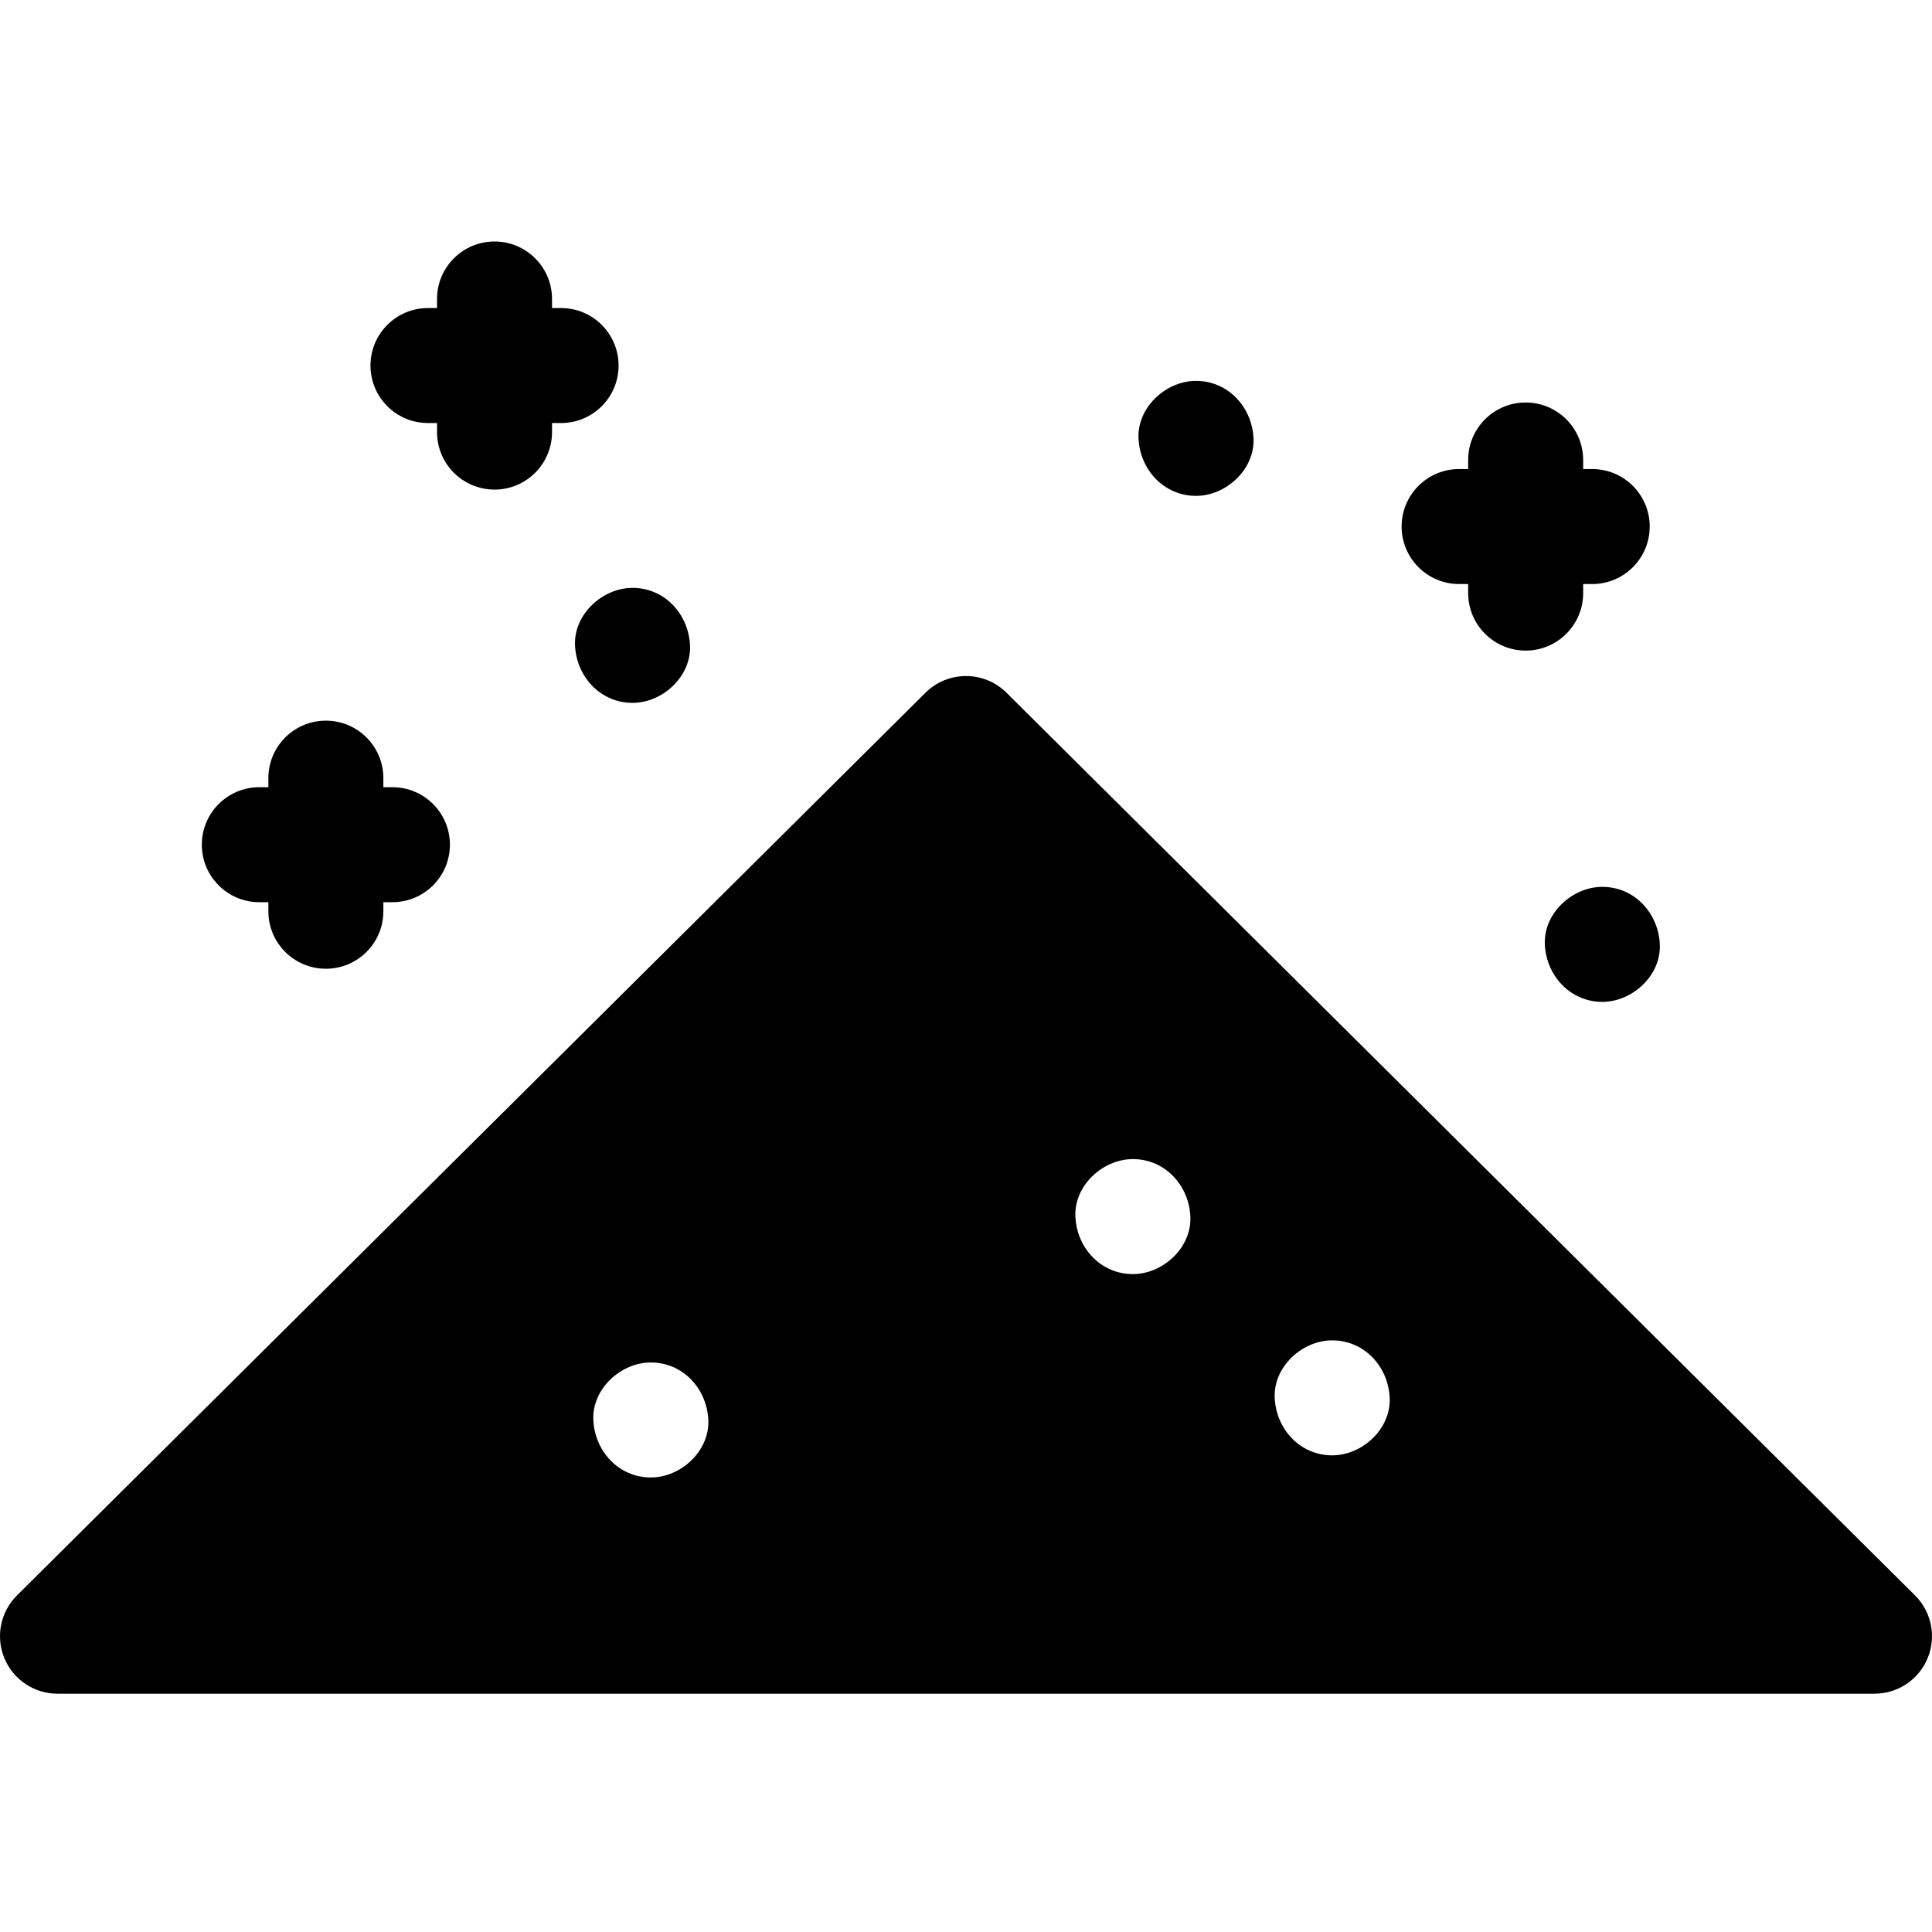 <svg height="511pt" viewBox="0 -63 511.999 511" width="511pt" xmlns="http://www.w3.org/2000/svg"><path d="m507.5 359.301-240.762-239.215c-5.941-5.906-15.535-5.906-21.48 0l-240.758 239.215c-4.379 4.352-5.703 10.914-3.348 16.617 2.352 5.707 7.914 9.43 14.086 9.43h481.523c6.172 0 11.734-3.723 14.086-9.43 2.355-5.703 1.031-12.266-3.348-16.617zm-335.023-61.73c8.543 0 14.867 6.98 15.238 15.238.367 8.227-7.27 15.234-15.238 15.234-8.543 0-14.867-6.98-15.238-15.234-.367-8.23 7.266-15.238 15.238-15.238zm112.512-38.66c-.371-8.23 7.266-15.238 15.238-15.238 8.539 0 14.867 6.98 15.234 15.238.371 8.227-7.266 15.238-15.234 15.238-8.543 0-14.871-6.984-15.238-15.238zm68.055 63.27c-8.539 0-14.867-6.98-15.234-15.238-.371-8.227 7.266-15.234 15.234-15.234 8.543 0 14.871 6.98 15.238 15.234.367 8.23-7.266 15.238-15.238 15.238zm0 0"/><path d="m386.68 91.277h2.398v2.398c0 8.414 6.824 15.238 15.238 15.238 8.414 0 15.238-6.824 15.238-15.238v-2.398h2.398c8.414 0 15.234-6.824 15.234-15.238 0-8.414-6.82-15.238-15.234-15.238h-2.398v-2.398c0-8.414-6.824-15.238-15.238-15.238-8.414 0-15.238 6.824-15.238 15.238v2.398h-2.398c-8.418 0-15.238 6.824-15.238 15.238 0 8.414 6.82 15.238 15.238 15.238zm0 0"/><path d="m113.418 48.609h2.398v2.398c0 8.418 6.824 15.238 15.238 15.238 8.414 0 15.238-6.82 15.238-15.238v-2.398h2.398c8.414 0 15.238-6.82 15.238-15.234 0-8.418-6.824-15.238-15.238-15.238h-2.398v-2.398c0-8.418-6.824-15.238-15.238-15.238-8.414 0-15.238 6.82-15.238 15.238v2.398h-2.398c-8.414 0-15.238 6.82-15.238 15.238 0 8.414 6.824 15.234 15.238 15.234zm0 0"/><path d="m68.719 175.59h2.402v2.398c0 8.418 6.82 15.238 15.238 15.238 8.414 0 15.234-6.82 15.234-15.238v-2.398h2.398c8.418 0 15.238-6.82 15.238-15.238 0-8.414-6.82-15.234-15.238-15.234h-2.398v-2.398c0-8.418-6.82-15.238-15.234-15.238-8.418 0-15.238 6.82-15.238 15.238v2.398h-2.402c-8.414 0-15.234 6.82-15.234 15.234 0 8.418 6.82 15.238 15.234 15.238zm0 0"/><path d="m316.953 67.91c7.969 0 15.605-7.008 15.238-15.234-.371-8.258-6.695-15.238-15.238-15.238-7.969 0-15.605 7.008-15.238 15.238.371 8.254 6.695 15.234 15.238 15.234zm0 0"/><path d="m424.633 171.527c-7.969 0-15.605 7.008-15.238 15.238.371 8.254 6.695 15.238 15.238 15.238 7.969 0 15.605-7.008 15.238-15.238-.371-8.258-6.695-15.238-15.238-15.238zm0 0"/><path d="m152.387 107.531c.371 8.254 6.695 15.234 15.238 15.234 7.969 0 15.605-7.008 15.238-15.234-.371-8.258-6.695-15.238-15.238-15.238-7.969 0-15.605 7.008-15.238 15.238zm0 0"/></svg>